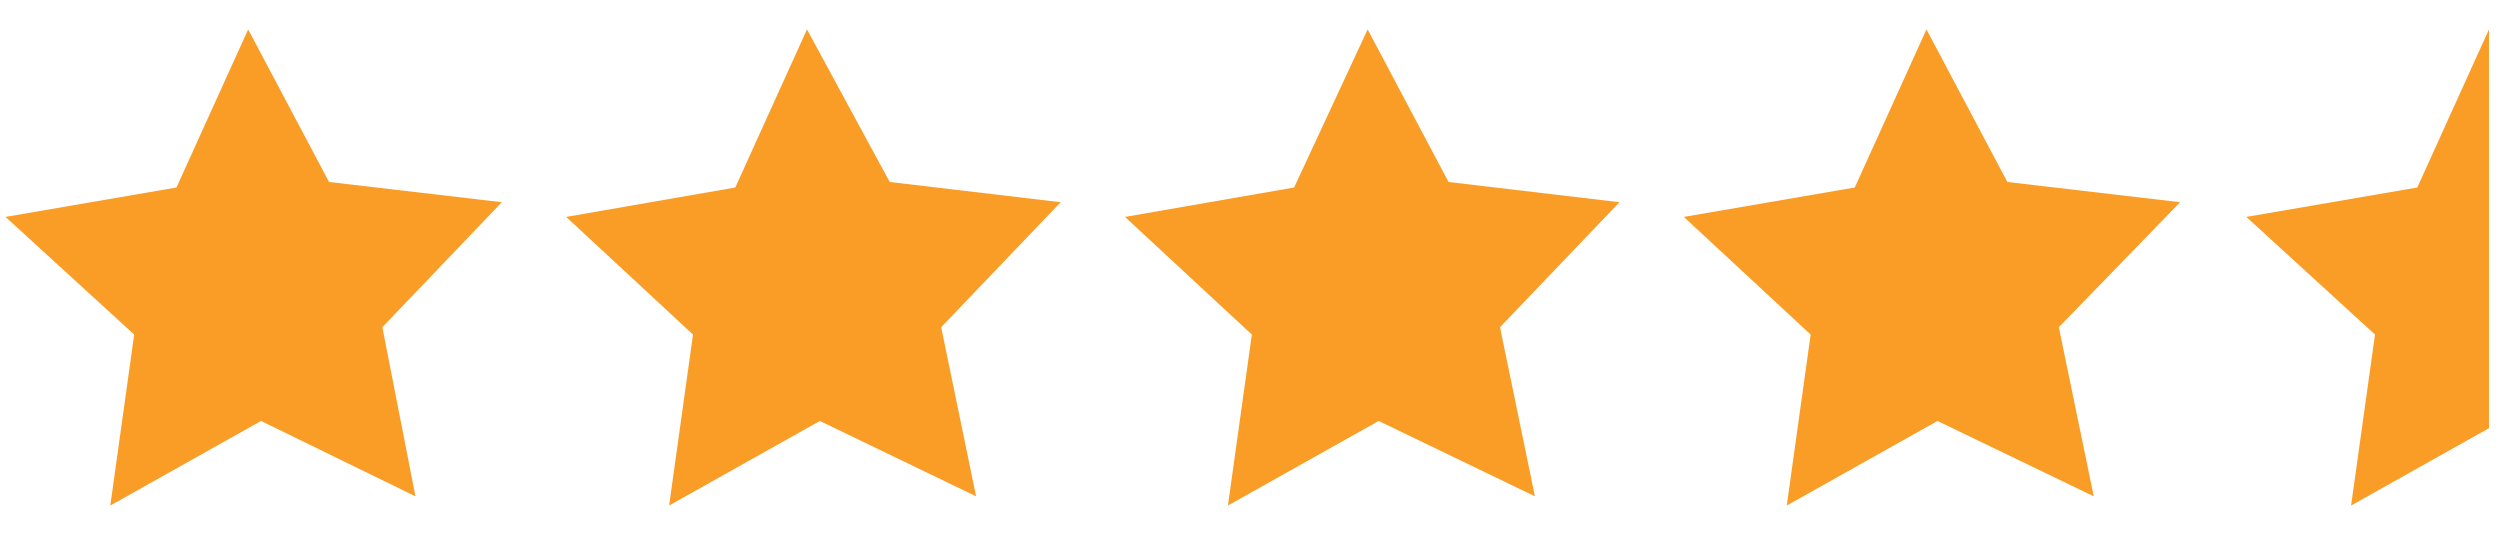 <?xml version="1.0" encoding="utf-8"?>
<!-- Generator: Adobe Illustrator 26.5.0, SVG Export Plug-In . SVG Version: 6.00 Build 0)  -->
<svg version="1.1" id="Layer_1" xmlns="http://www.w3.org/2000/svg" xmlns:xlink="http://www.w3.org/1999/xlink" x="0px" y="0px"
	 viewBox="0 0 136 30" style="enable-background:new 0 0 136 30;" xml:space="preserve">
<style type="text/css">
	.st0{clip-path:url(#SVGID_00000039095177280218685070000015754103249987905675_);}
	.st1{fill:#F99D27;}
</style>
<g>
	<defs>
		<polygon id="SVGID_1_" points="135.4,30.7 -2.3,32.4 -2.3,-0.1 135.4,-1.7 		"/>
	</defs>
	<clipPath id="SVGID_00000024700685057817849730000003882981718223483578_">
		<use xlink:href="#SVGID_1_"  style="overflow:visible;"/>
	</clipPath>
	<g style="clip-path:url(#SVGID_00000024700685057817849730000003882981718223483578_);">
		<g>
			<polygon class="st1" points="17.9,9.9 27.3,11 20.8,17.8 22.6,27 14.2,22.9 6,27.5 7.3,18.2 0.3,11.8 9.6,10.2 13.5,1.6 			"/>
		</g>
		<g>
			<polygon class="st1" points="48.4,9.9 57.7,11 51.2,17.8 53.1,27 44.6,22.9 36.4,27.5 37.7,18.2 30.8,11.8 40,10.2 43.9,1.6 			
				"/>
		</g>
		<g>
			<polygon class="st1" points="78.8,9.9 88.1,11 81.6,17.8 83.5,27 75,22.9 66.8,27.5 68.1,18.2 61.2,11.8 70.4,10.2 74.4,1.6 			
				"/>
		</g>
		<g>
			<polygon class="st1" points="109.2,9.9 118.6,11 112,17.8 113.9,27 105.4,22.9 97.2,27.5 98.5,18.2 91.6,11.8 100.9,10.2 
				104.8,1.6 			"/>
		</g>
		<g>
			<polygon class="st1" points="139.9,9.9 149.2,11 142.7,17.8 144.6,27 136.1,22.9 127.9,27.5 129.2,18.2 122.2,11.8 131.5,10.2 
				135.4,1.6 			"/>
		</g>
	</g>
</g>
</svg>
